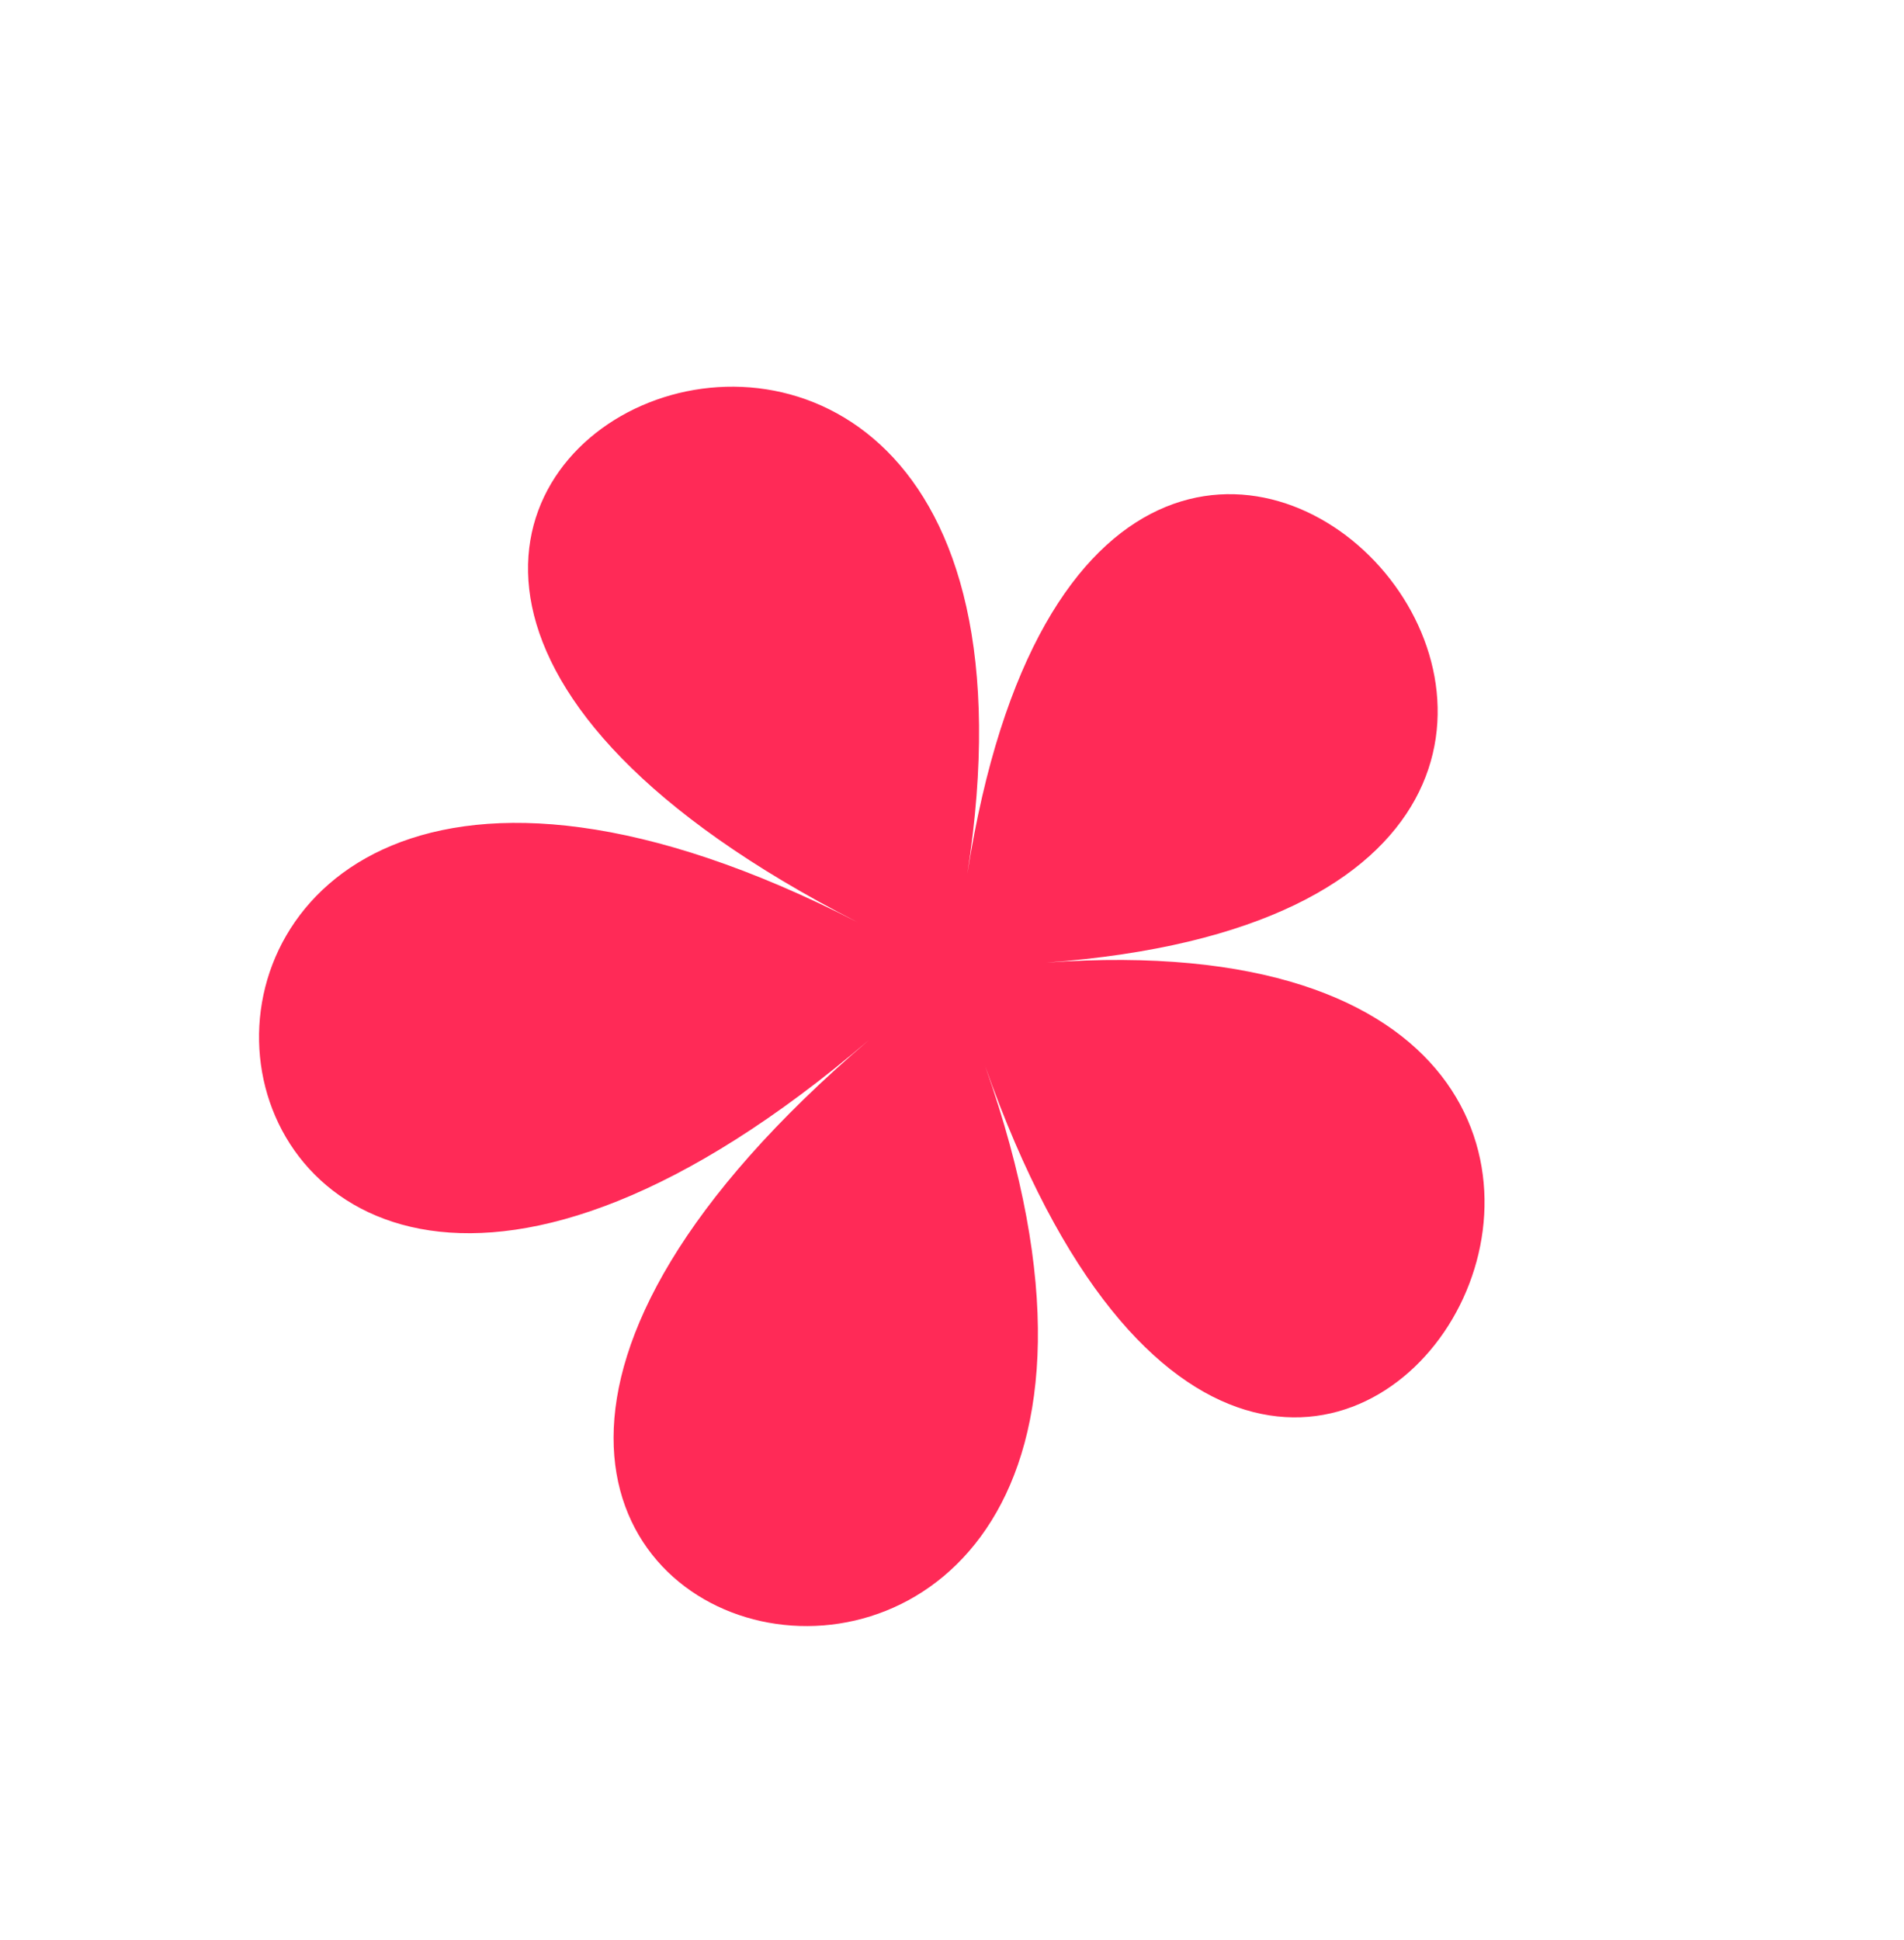 <?xml version="1.0" encoding="UTF-8" standalone="no"?><svg xmlns="http://www.w3.org/2000/svg" xmlns:xlink="http://www.w3.org/1999/xlink" fill="#000000" height="120.1" preserveAspectRatio="xMidYMid meet" version="1" viewBox="-4.9 -2.4 117.9 120.1" width="117.9" zoomAndPan="magnify"><g><g id="change1_1"><path d="M56.1,63.6c19.1,54.1-53.7,38.1-7.2-1.6c-46.5,39.7-53.8-34.5-0.7-7.3c-53.1-27.2,15.2-57.1,6.8-3 c8.5-54.1,58,1.6,4.9,5.5C112.9,53.4,75.2,117.7,56.1,63.6z" fill="#ff2a57"/></g></g></svg>